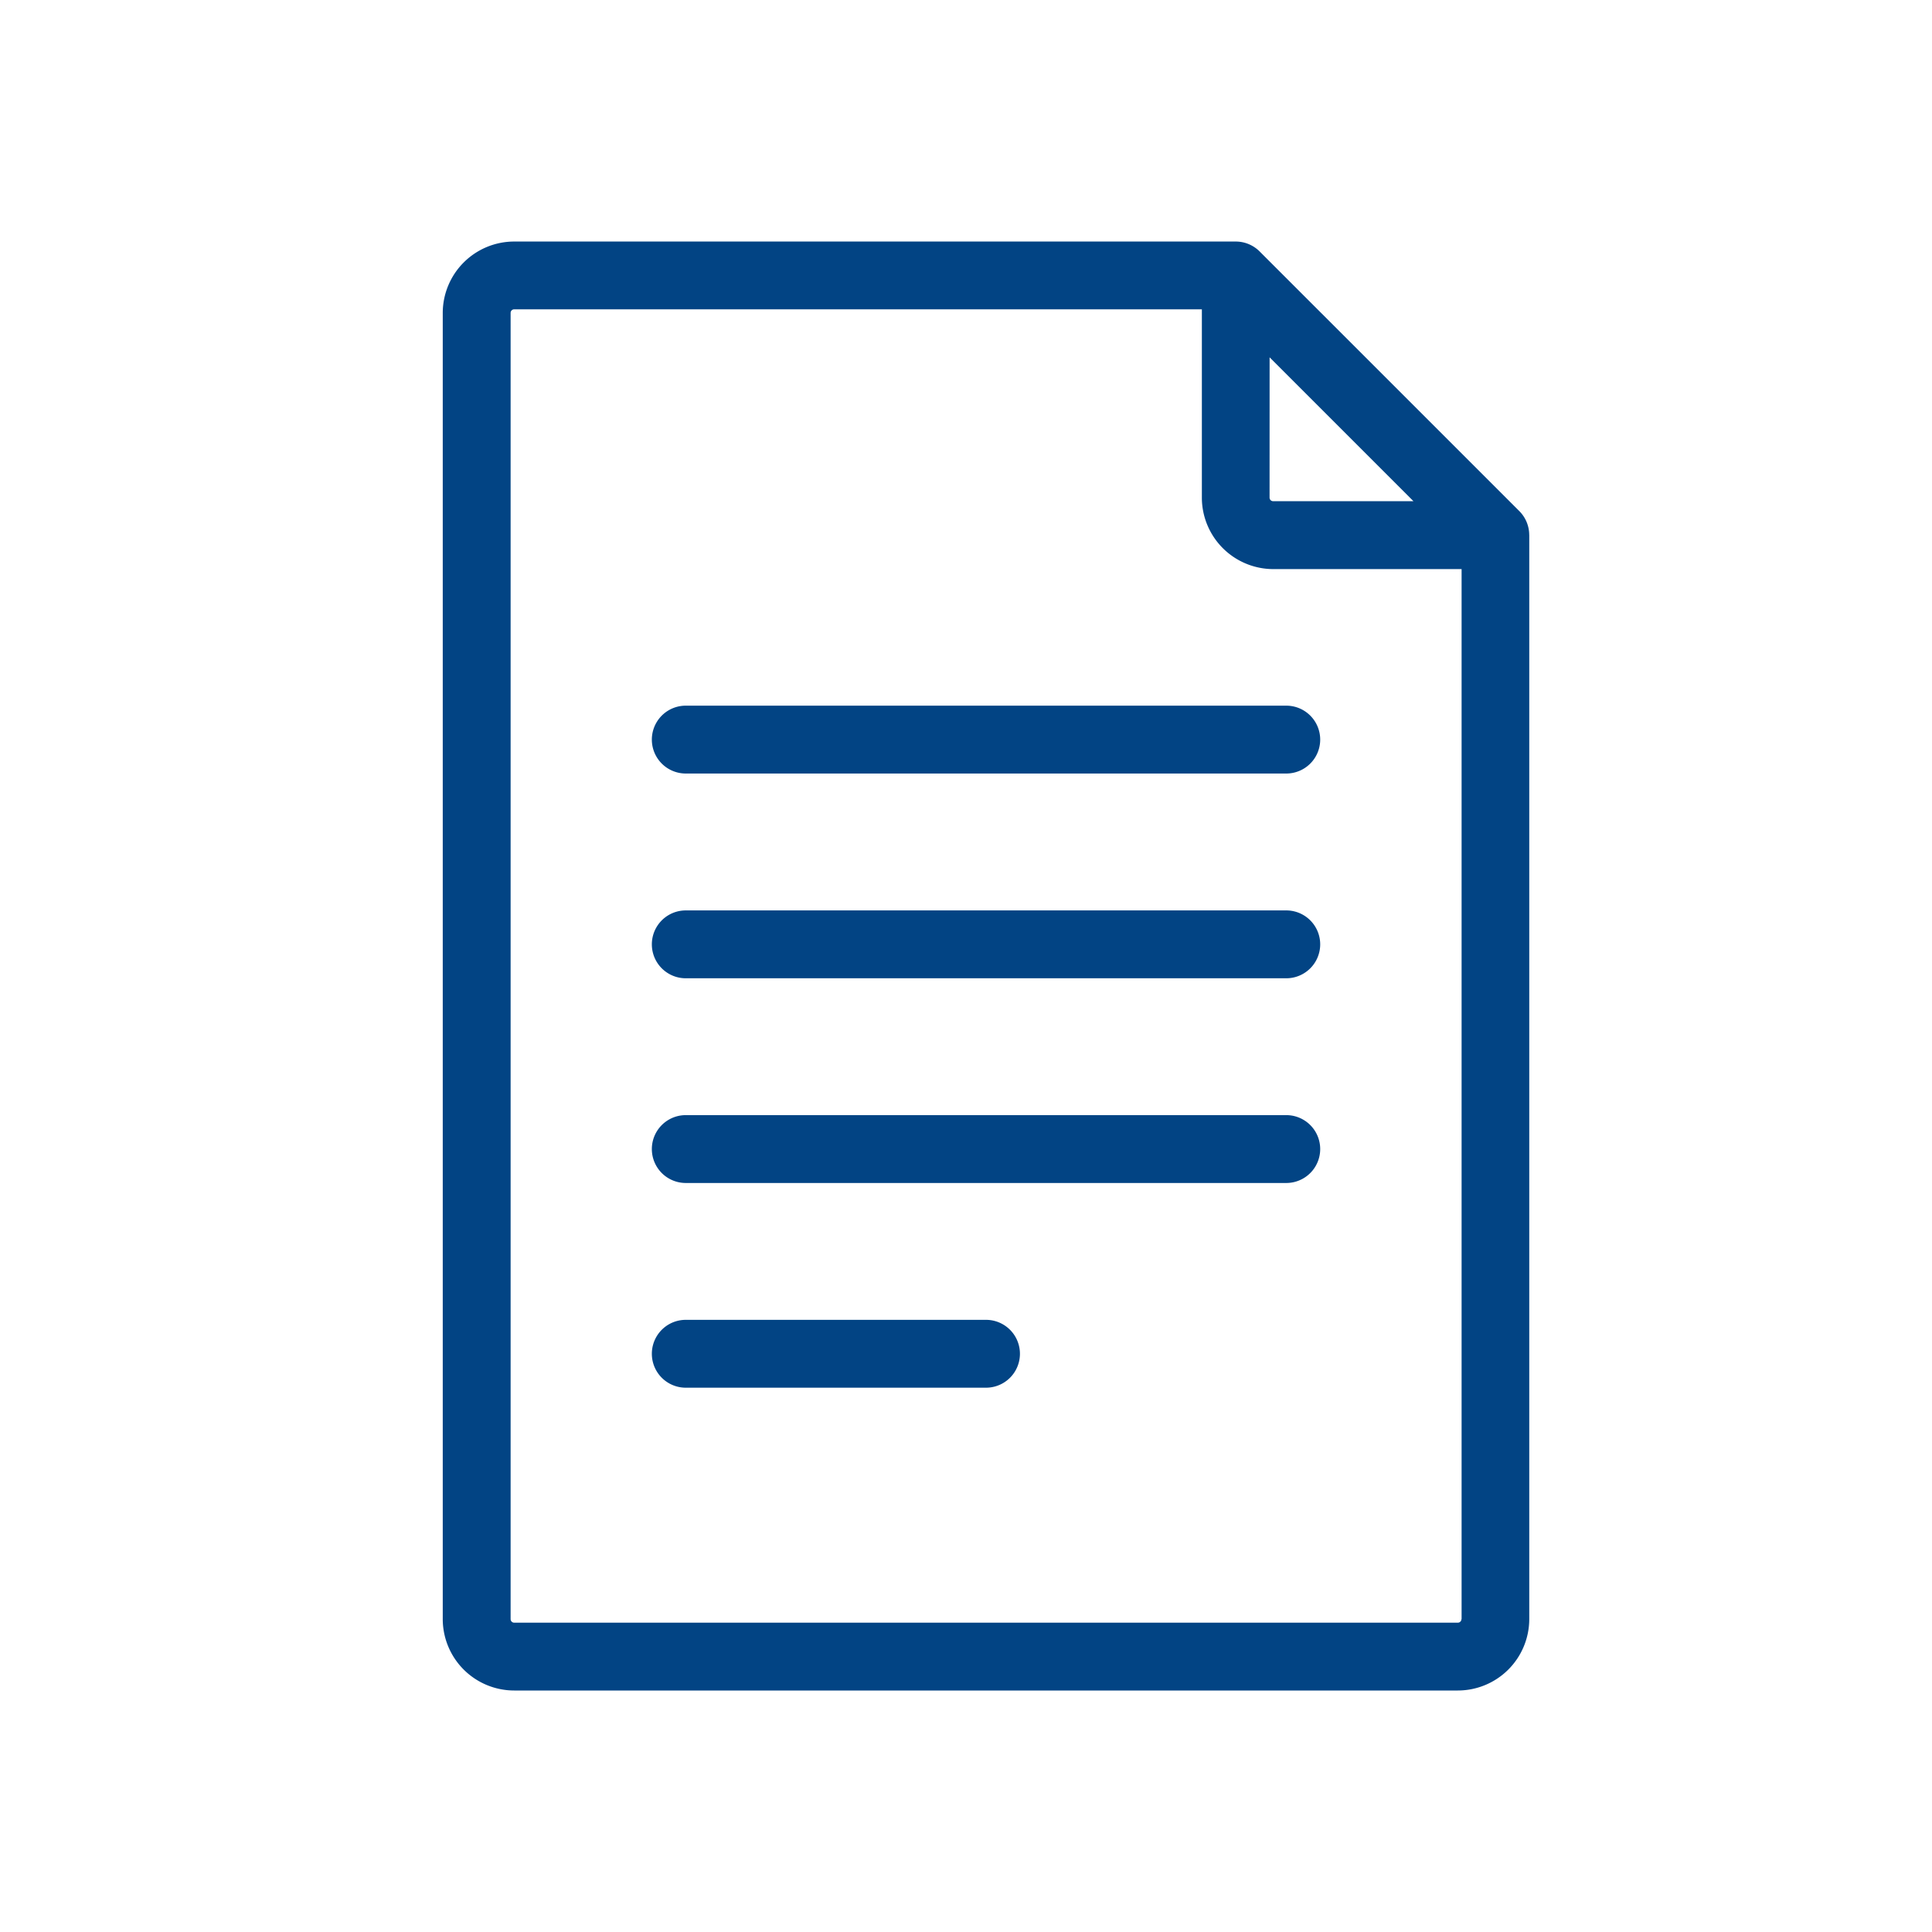 <svg xmlns="http://www.w3.org/2000/svg" xmlns:xlink="http://www.w3.org/1999/xlink" viewBox="0 0 48 48"><defs><style>.a{clip-path:url(#b);}.b{fill:#024484;}.c{fill:#fff;}</style><clipPath id="b"><rect width="48" height="48"/></clipPath></defs><g id="a" class="a"><rect class="c" width="48" height="48"/><g transform="translate(-53.04 6)"><g transform="translate(64.04)"><g transform="translate(0)"><path class="b" d="M91.033,7.286a.842.842,0,0,0-.245-.587L84.335.247h0a.84.84,0,0,0-.6-.246H65.815A1.776,1.776,0,0,0,64.04,1.774V34.226A1.776,1.776,0,0,0,65.814,36H89.26a1.776,1.776,0,0,0,1.774-1.774V7.3A.062.062,0,0,0,91.033,7.286Zm-6.45-4.408,3.574,3.574H84.671a.089.089,0,0,1-.089-.089Zm4.766,31.348a.089.089,0,0,1-.089.089H65.815a.089.089,0,0,1-.089-.089V1.774a.089.089,0,0,1,.089-.089H82.9V6.364a1.777,1.777,0,0,0,1.775,1.775h4.678V34.226Z" transform="translate(-64.04)"/></g></g><g transform="translate(69.235 11.532)"><path class="b" d="M153.686,164.014H138.767a.843.843,0,1,0,0,1.686h14.919a.843.843,0,0,0,0-1.686Z" transform="translate(-137.924 -164.014)"/></g><g transform="translate(69.235 16.619)"><path class="b" d="M153.686,236.353H138.767a.843.843,0,0,0,0,1.686h14.919a.843.843,0,0,0,0-1.686Z" transform="translate(-137.924 -236.353)"/></g><g transform="translate(69.235 21.705)"><path class="b" d="M153.686,308.691H138.767a.843.843,0,1,0,0,1.686h14.919a.843.843,0,0,0,0-1.686Z" transform="translate(-137.924 -308.691)"/></g><g transform="translate(69.235 26.791)"><path class="b" d="M146.226,381.031h-7.459a.843.843,0,1,0,0,1.686h7.459a.843.843,0,0,0,0-1.686Z" transform="translate(-137.924 -381.031)"/></g></g></g></svg>